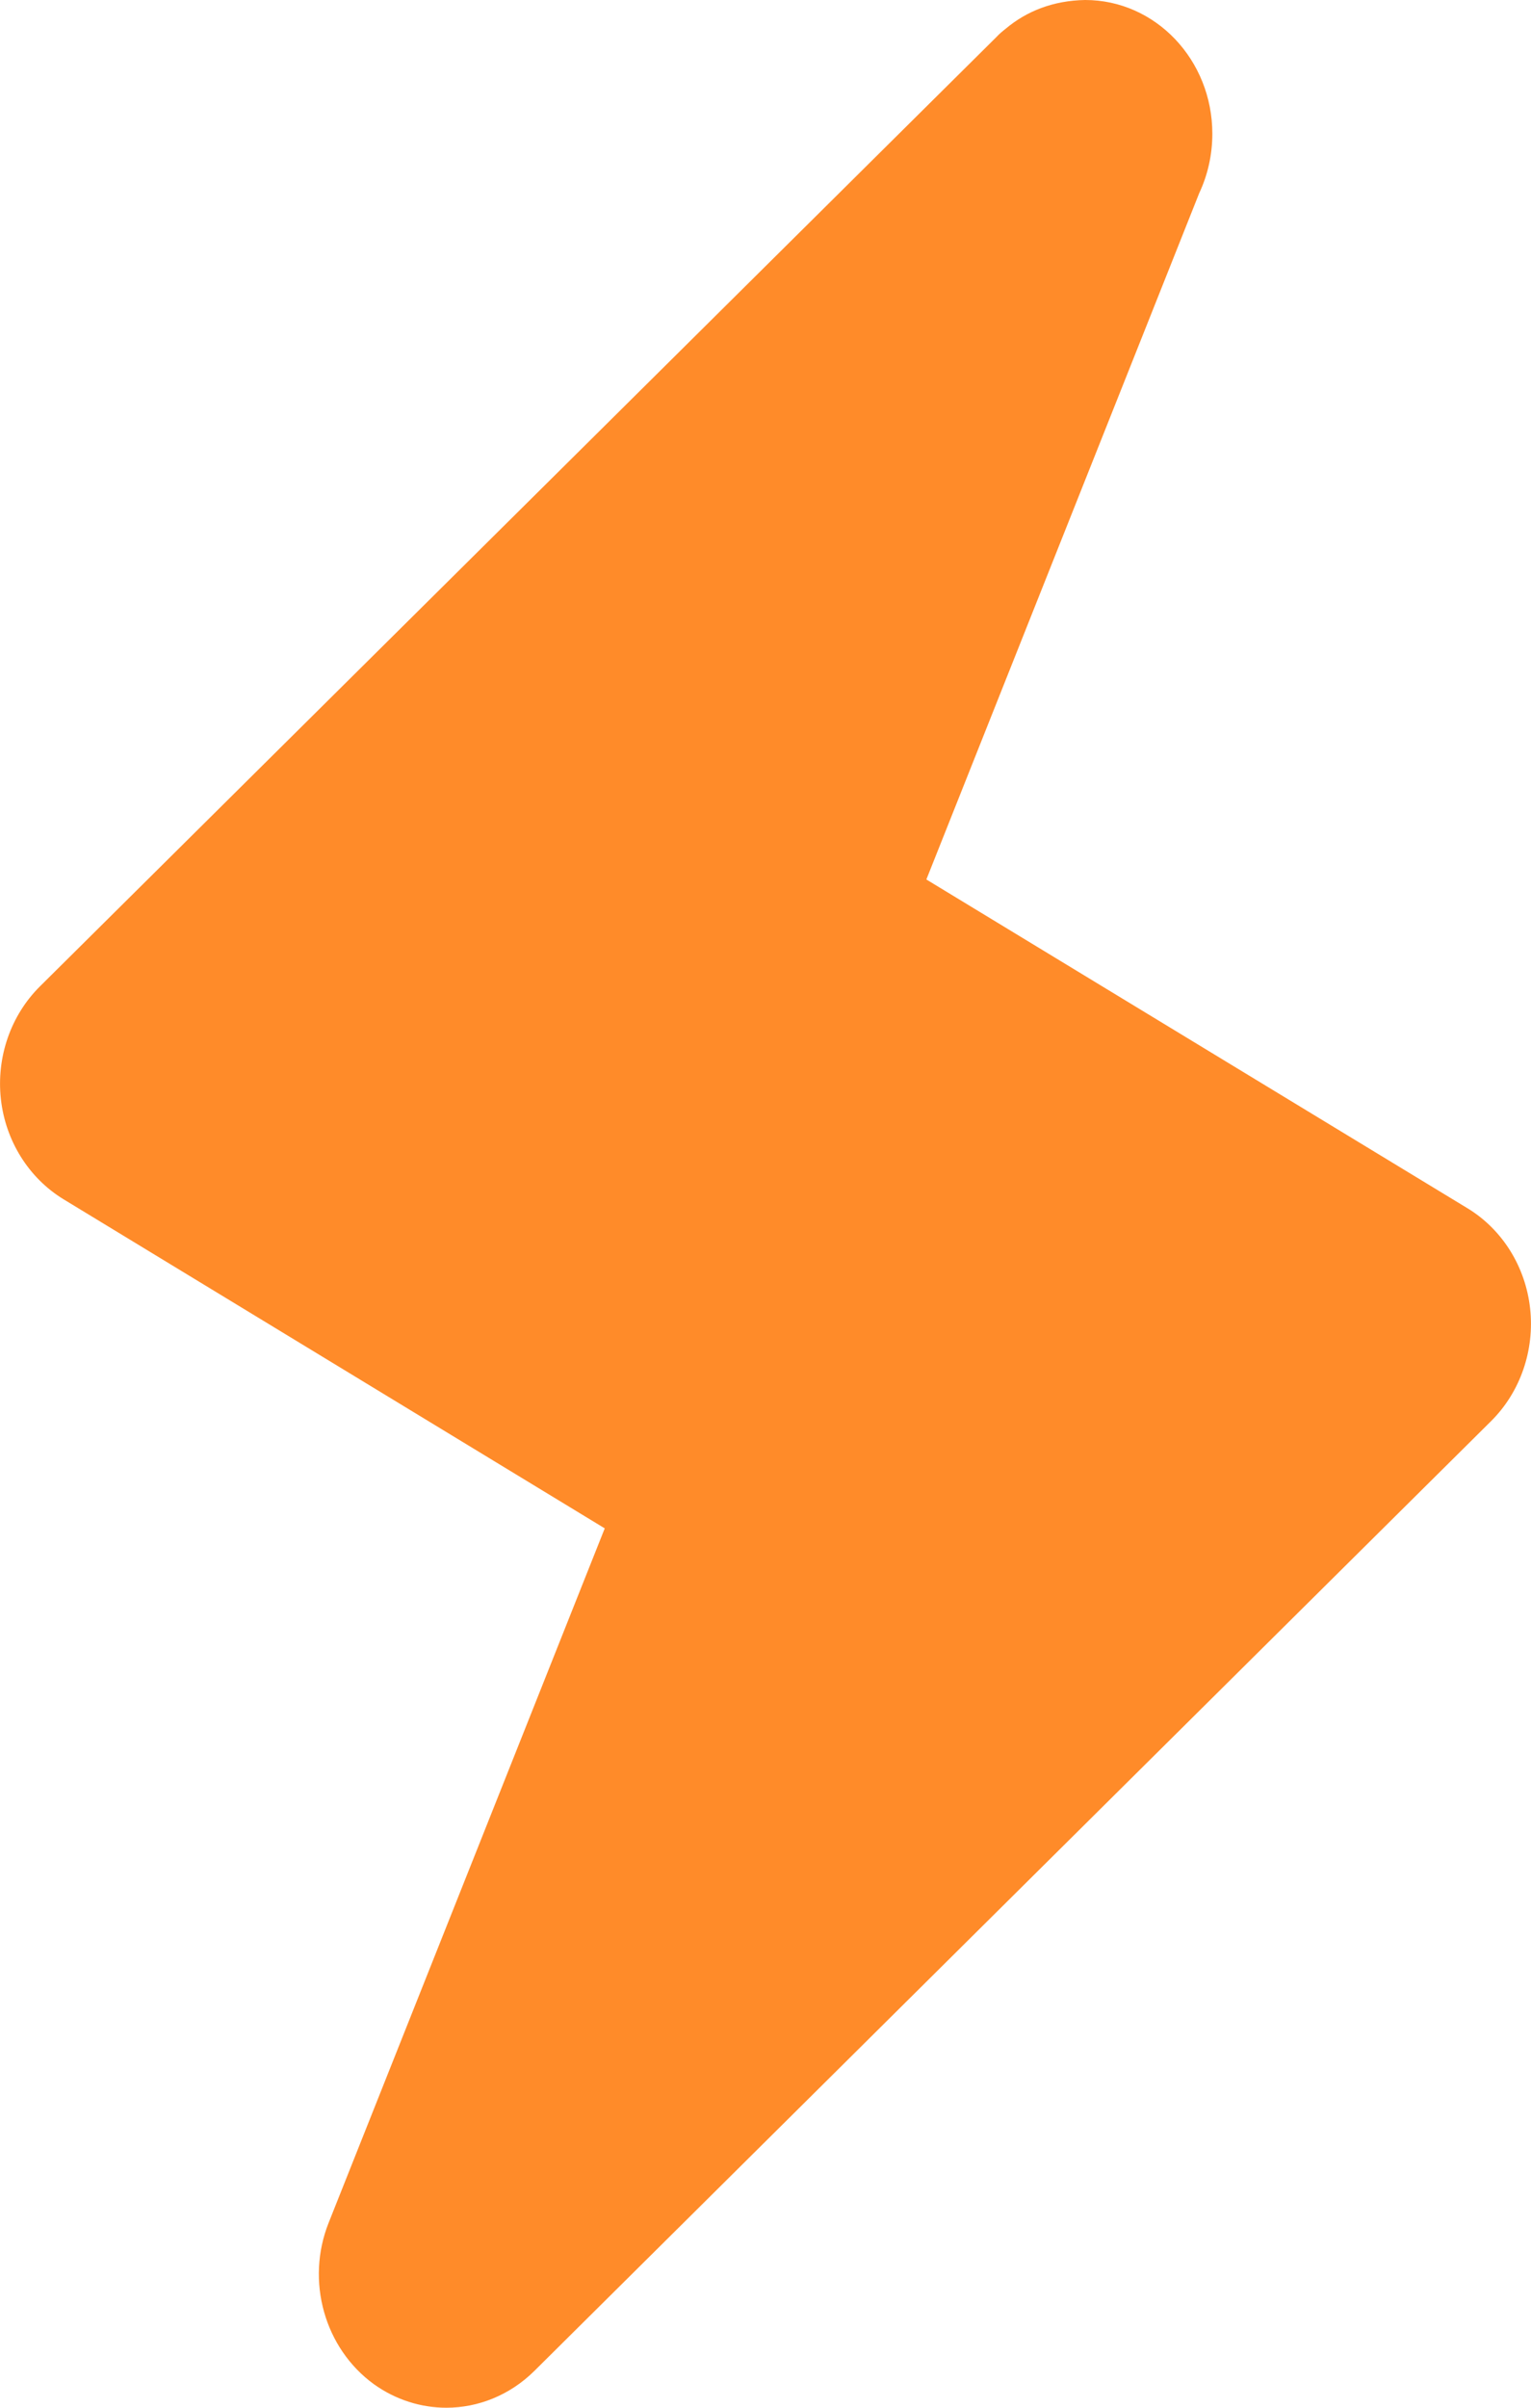 <svg width="14" height="22" viewBox="0 0 14 22" fill="none" xmlns="http://www.w3.org/2000/svg">
<path d="M13.419 11.04L8.471 8.036L10.966 1.765C11.043 1.601 11.086 1.417 11.086 1.222C11.086 0.548 10.567 0 9.923 0C9.632 0.005 9.389 0.101 9.197 0.262C9.158 0.293 9.135 0.313 9.115 0.335L0.365 9.013C0.098 9.278 -0.034 9.659 0.008 10.042C0.05 10.424 0.263 10.764 0.581 10.958L5.53 13.965L3.006 20.308C2.793 20.841 2.967 21.457 3.419 21.785C3.62 21.929 3.853 22 4.082 22C4.371 22 4.661 21.886 4.885 21.665L13.635 12.985C13.902 12.72 14.034 12.338 13.992 11.956C13.95 11.573 13.737 11.233 13.419 11.04Z" fill="#FF8B29"/>
</svg>
